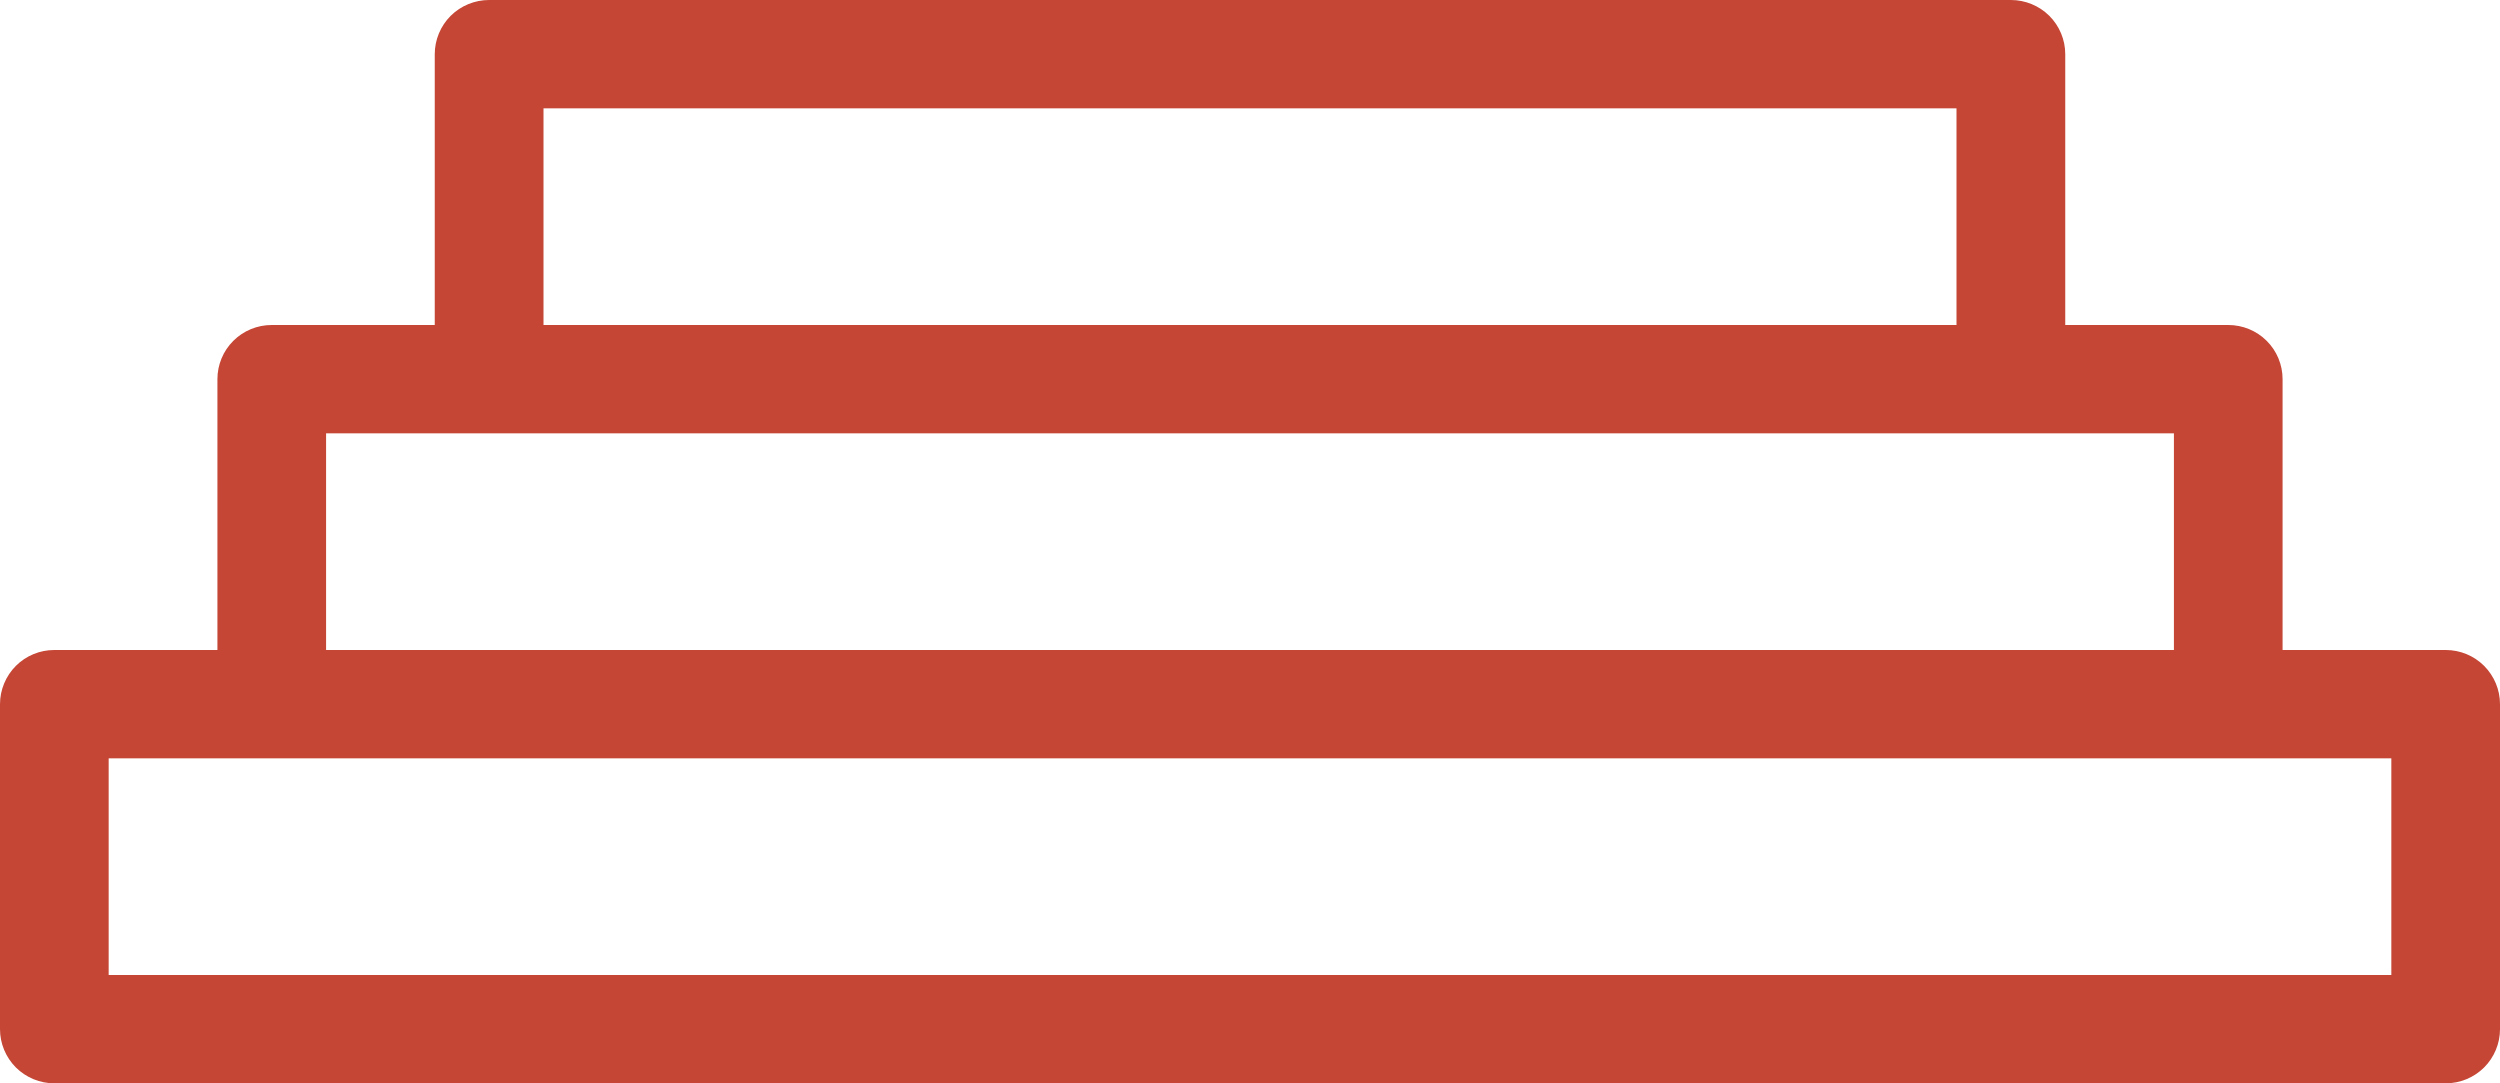 <svg xmlns="http://www.w3.org/2000/svg" width="30" height="13" viewBox="0 0 30 13" fill="none"><path d="M3.261 3.9C3.088 3.9 2.922 3.968 2.8 4.09C2.677 4.212 2.609 4.378 2.609 4.55V7.8H0.652C0.479 7.8 0.313 7.868 0.191 7.99C0.069 8.112 0 8.278 0 8.45V12.35C0 12.522 0.069 12.688 0.191 12.81C0.313 12.931 0.479 13 0.652 13H29.348C29.521 13 29.687 12.931 29.809 12.81C29.931 12.688 30 12.522 30 12.35V8.45C30 8.278 29.931 8.112 29.809 7.99C29.687 7.868 29.521 7.8 29.348 7.8H27.391V4.55C27.391 4.378 27.323 4.212 27.2 4.09C27.078 3.968 26.912 3.9 26.739 3.9H24.783V0.65C24.783 0.478 24.714 0.312 24.592 0.19C24.469 0.068 24.303 0 24.13 0H5.87C5.697 0 5.531 0.068 5.408 0.19C5.286 0.312 5.217 0.478 5.217 0.65V3.9H3.261ZM28.696 11.7H1.304V9.1H28.696V11.7ZM26.087 7.8H3.913V5.2H26.087V7.8ZM6.522 1.3H23.478V3.9H6.522V1.3Z" fill="#C54635"></path></svg>